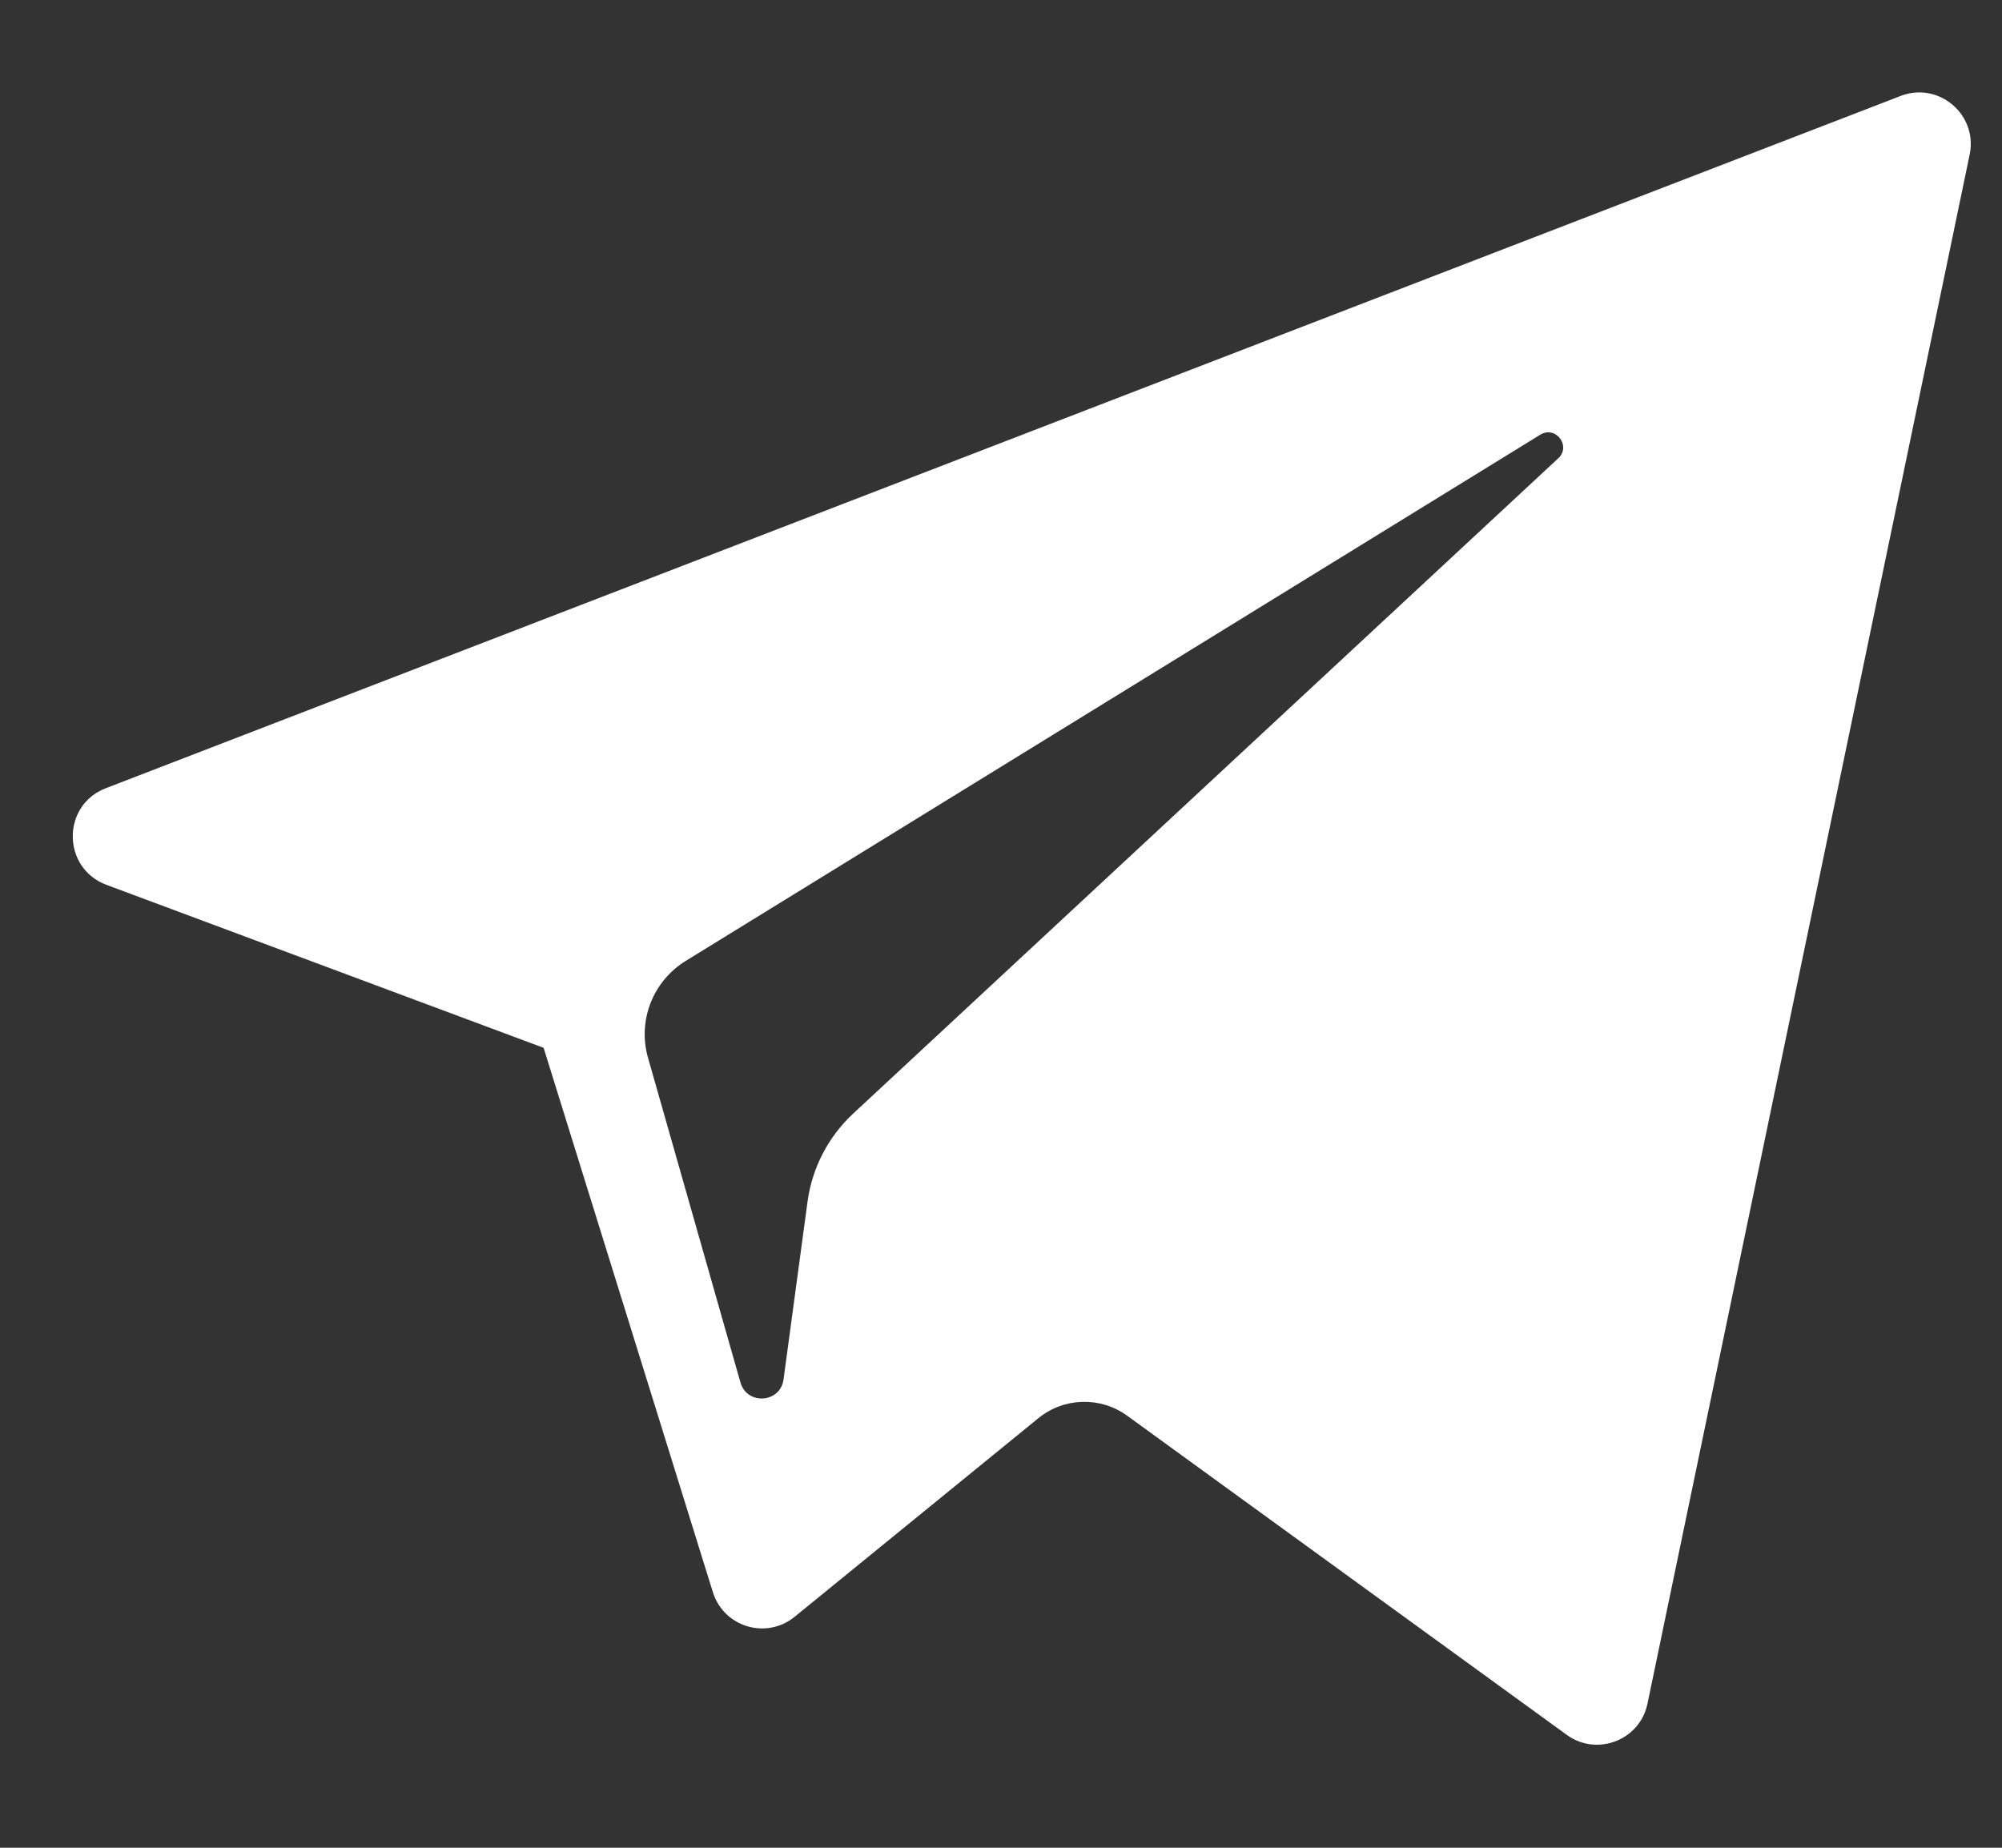 <svg width="13" height="12" viewBox="0 0 13 12" fill="none" xmlns="http://www.w3.org/2000/svg">
<rect x="0" y="0" width="13" height="12" fill="#333333" stroke="none"/>
<path d="M0.69 5.746L3.53 6.805L4.629 10.34C4.7 10.567 4.976 10.65 5.16 10.5L6.743 9.21C6.909 9.075 7.145 9.068 7.319 9.194L10.174 11.267C10.37 11.409 10.649 11.302 10.698 11.064L12.79 1.004C12.844 0.744 12.589 0.528 12.342 0.623L0.687 5.119C0.399 5.23 0.402 5.637 0.69 5.746ZM4.452 6.241L10.002 2.823C10.102 2.762 10.204 2.897 10.119 2.976L5.538 7.234C5.378 7.384 5.274 7.584 5.244 7.802L5.088 8.958C5.068 9.112 4.851 9.128 4.808 8.978L4.208 6.87C4.139 6.629 4.239 6.373 4.452 6.241Z" fill="white"/>
</svg>

